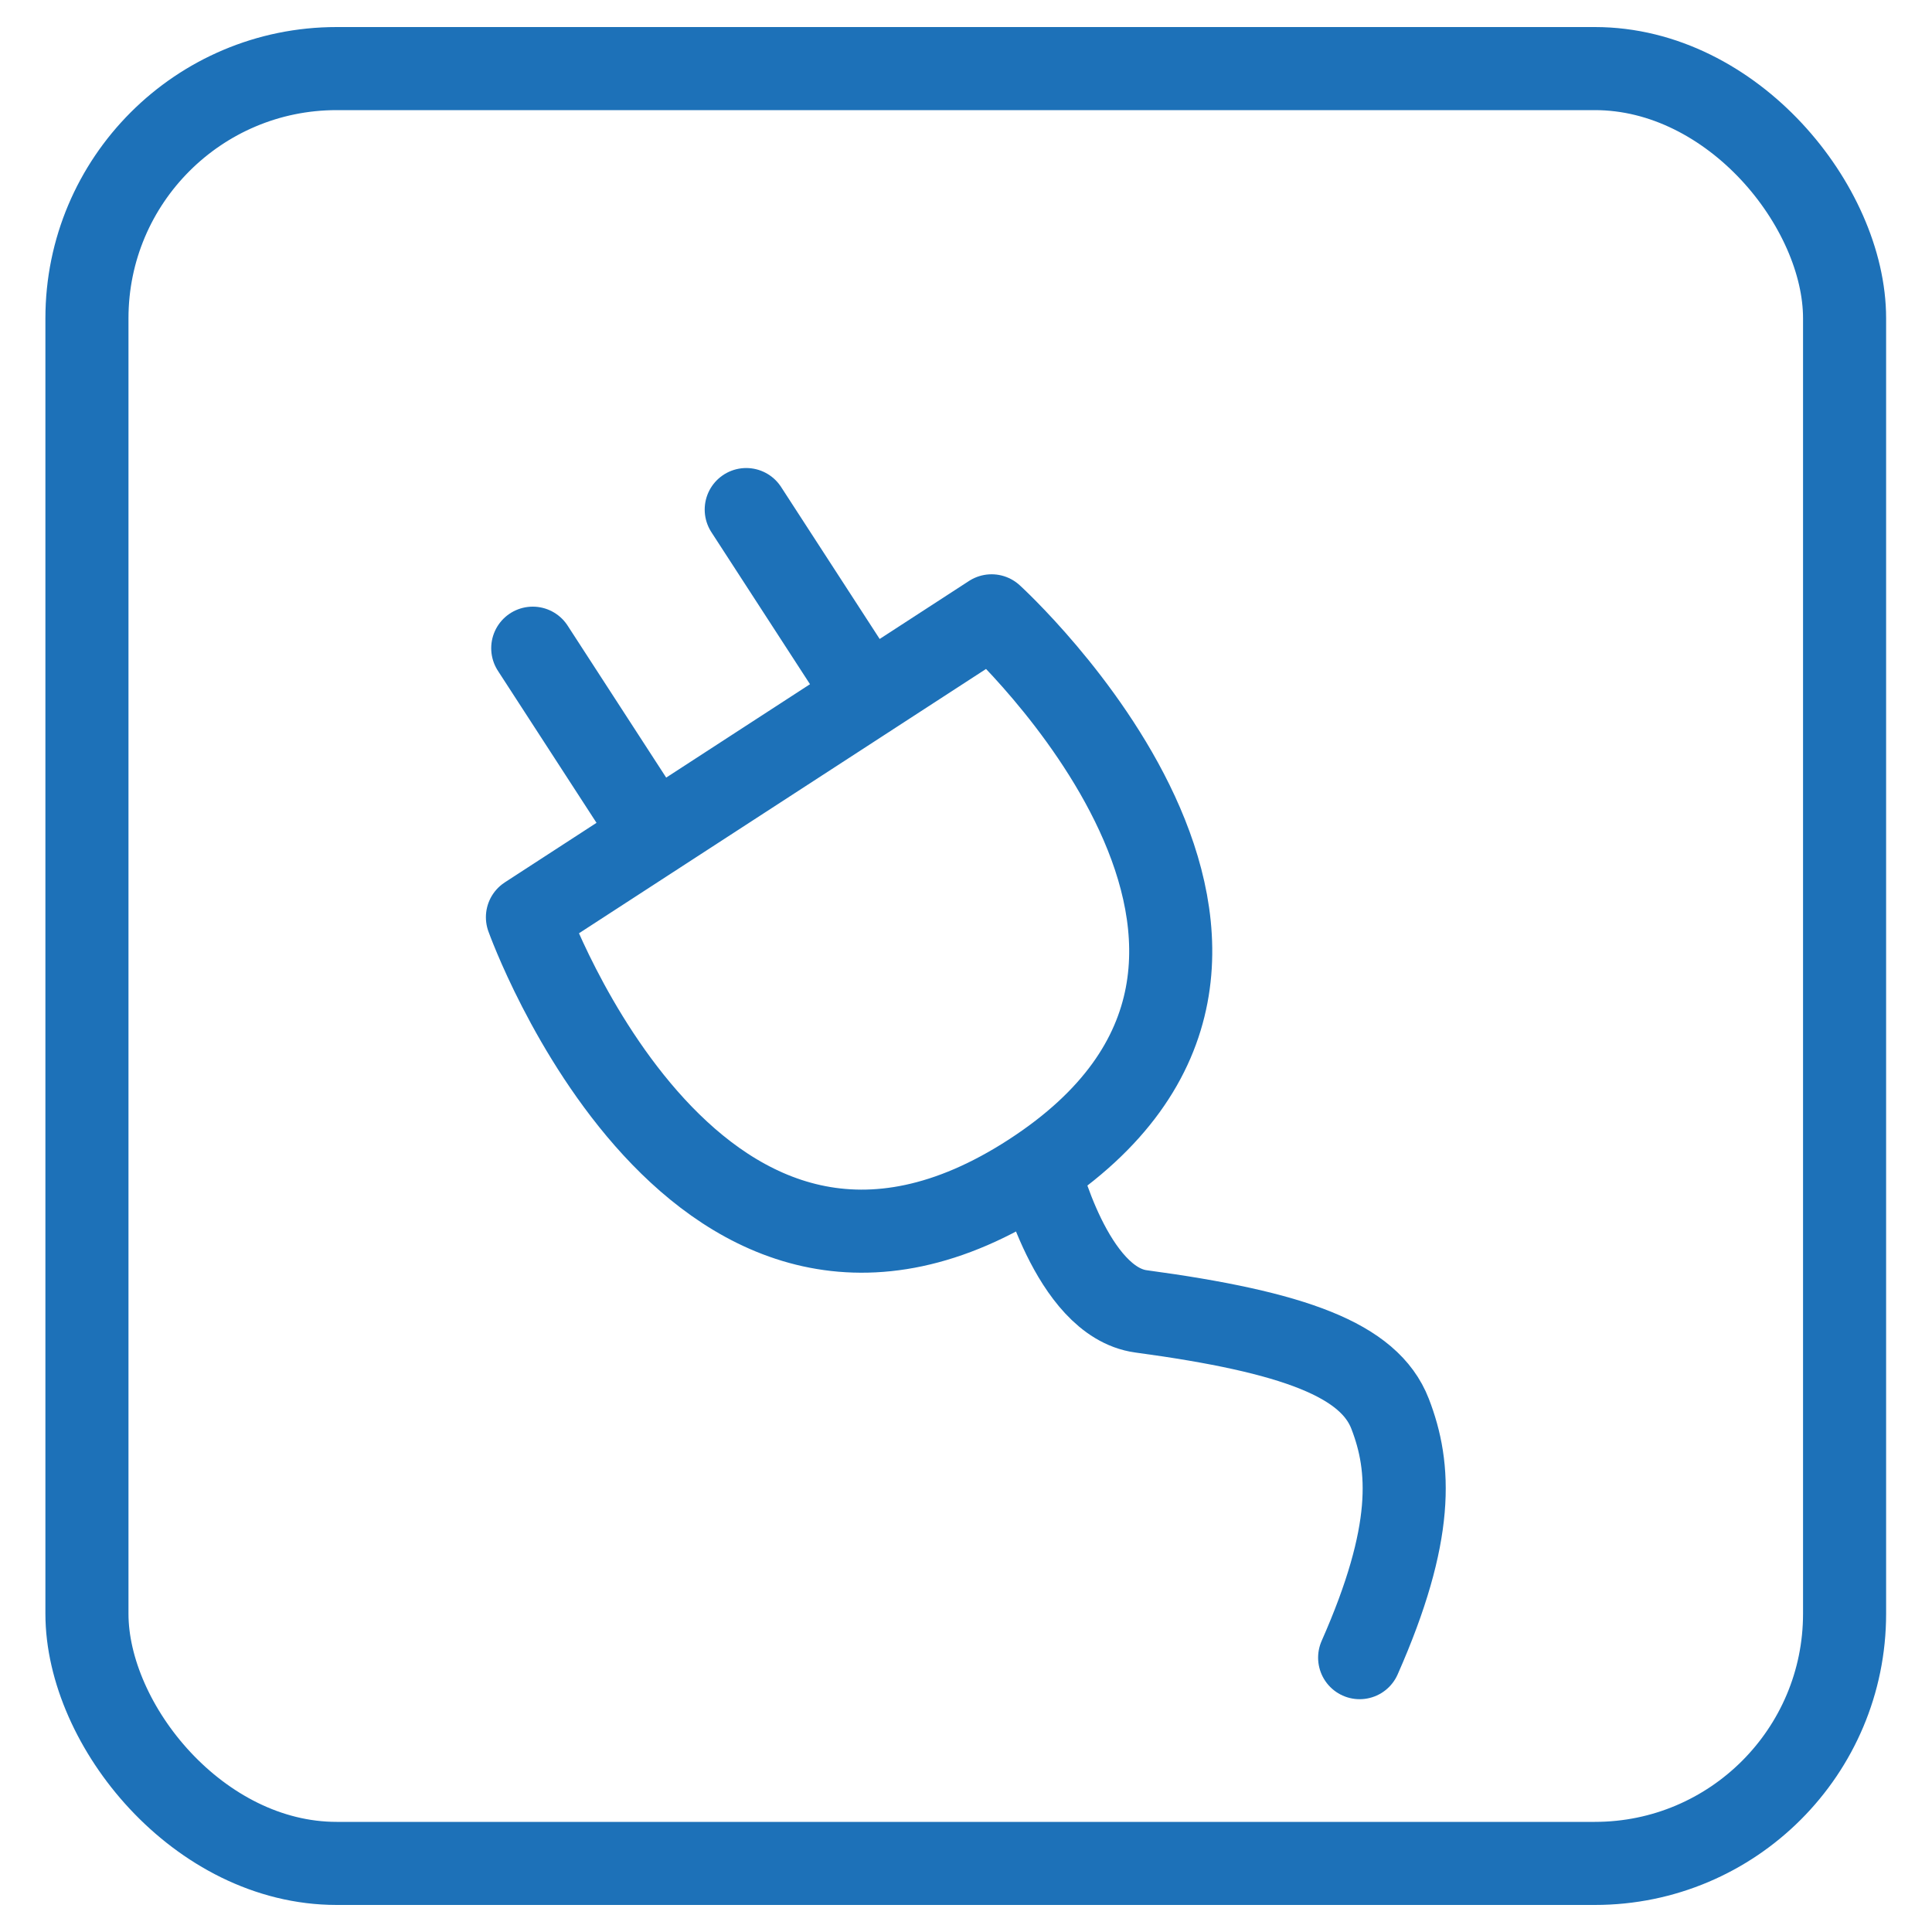 <?xml version="1.0" encoding="UTF-8"?>
<svg xmlns="http://www.w3.org/2000/svg" id="Ebene_1" data-name="Ebene 1" viewBox="0 0 40 40">
  <defs>
    <style>
      .cls-1, .cls-2 {
        fill: none;
        stroke: #1d71b8;
        stroke-width: 1.72px;
      }

      .cls-2 {
        stroke-linecap: round;
        stroke-linejoin: round;
      }
    </style>
  </defs>
  <rect class="cls-1" x="1.8" y="1.42" width="36.39" height="37.16" rx="5.17" ry="5.17"></rect>
  <path class="cls-2" d="M15.45,10.55l2.51,3.87m-6.93-1l2.51,3.87m7.97,6.92s.67,2.74,2.11,2.94c3.19,.43,4.73,1.01,5.16,2.12s.51,2.47-.63,5.05M10.92,18.99l9.61-6.24s7.76,7.06,.83,11.56c-6.93,4.5-10.44-5.32-10.44-5.32Z"></path>
</svg>
